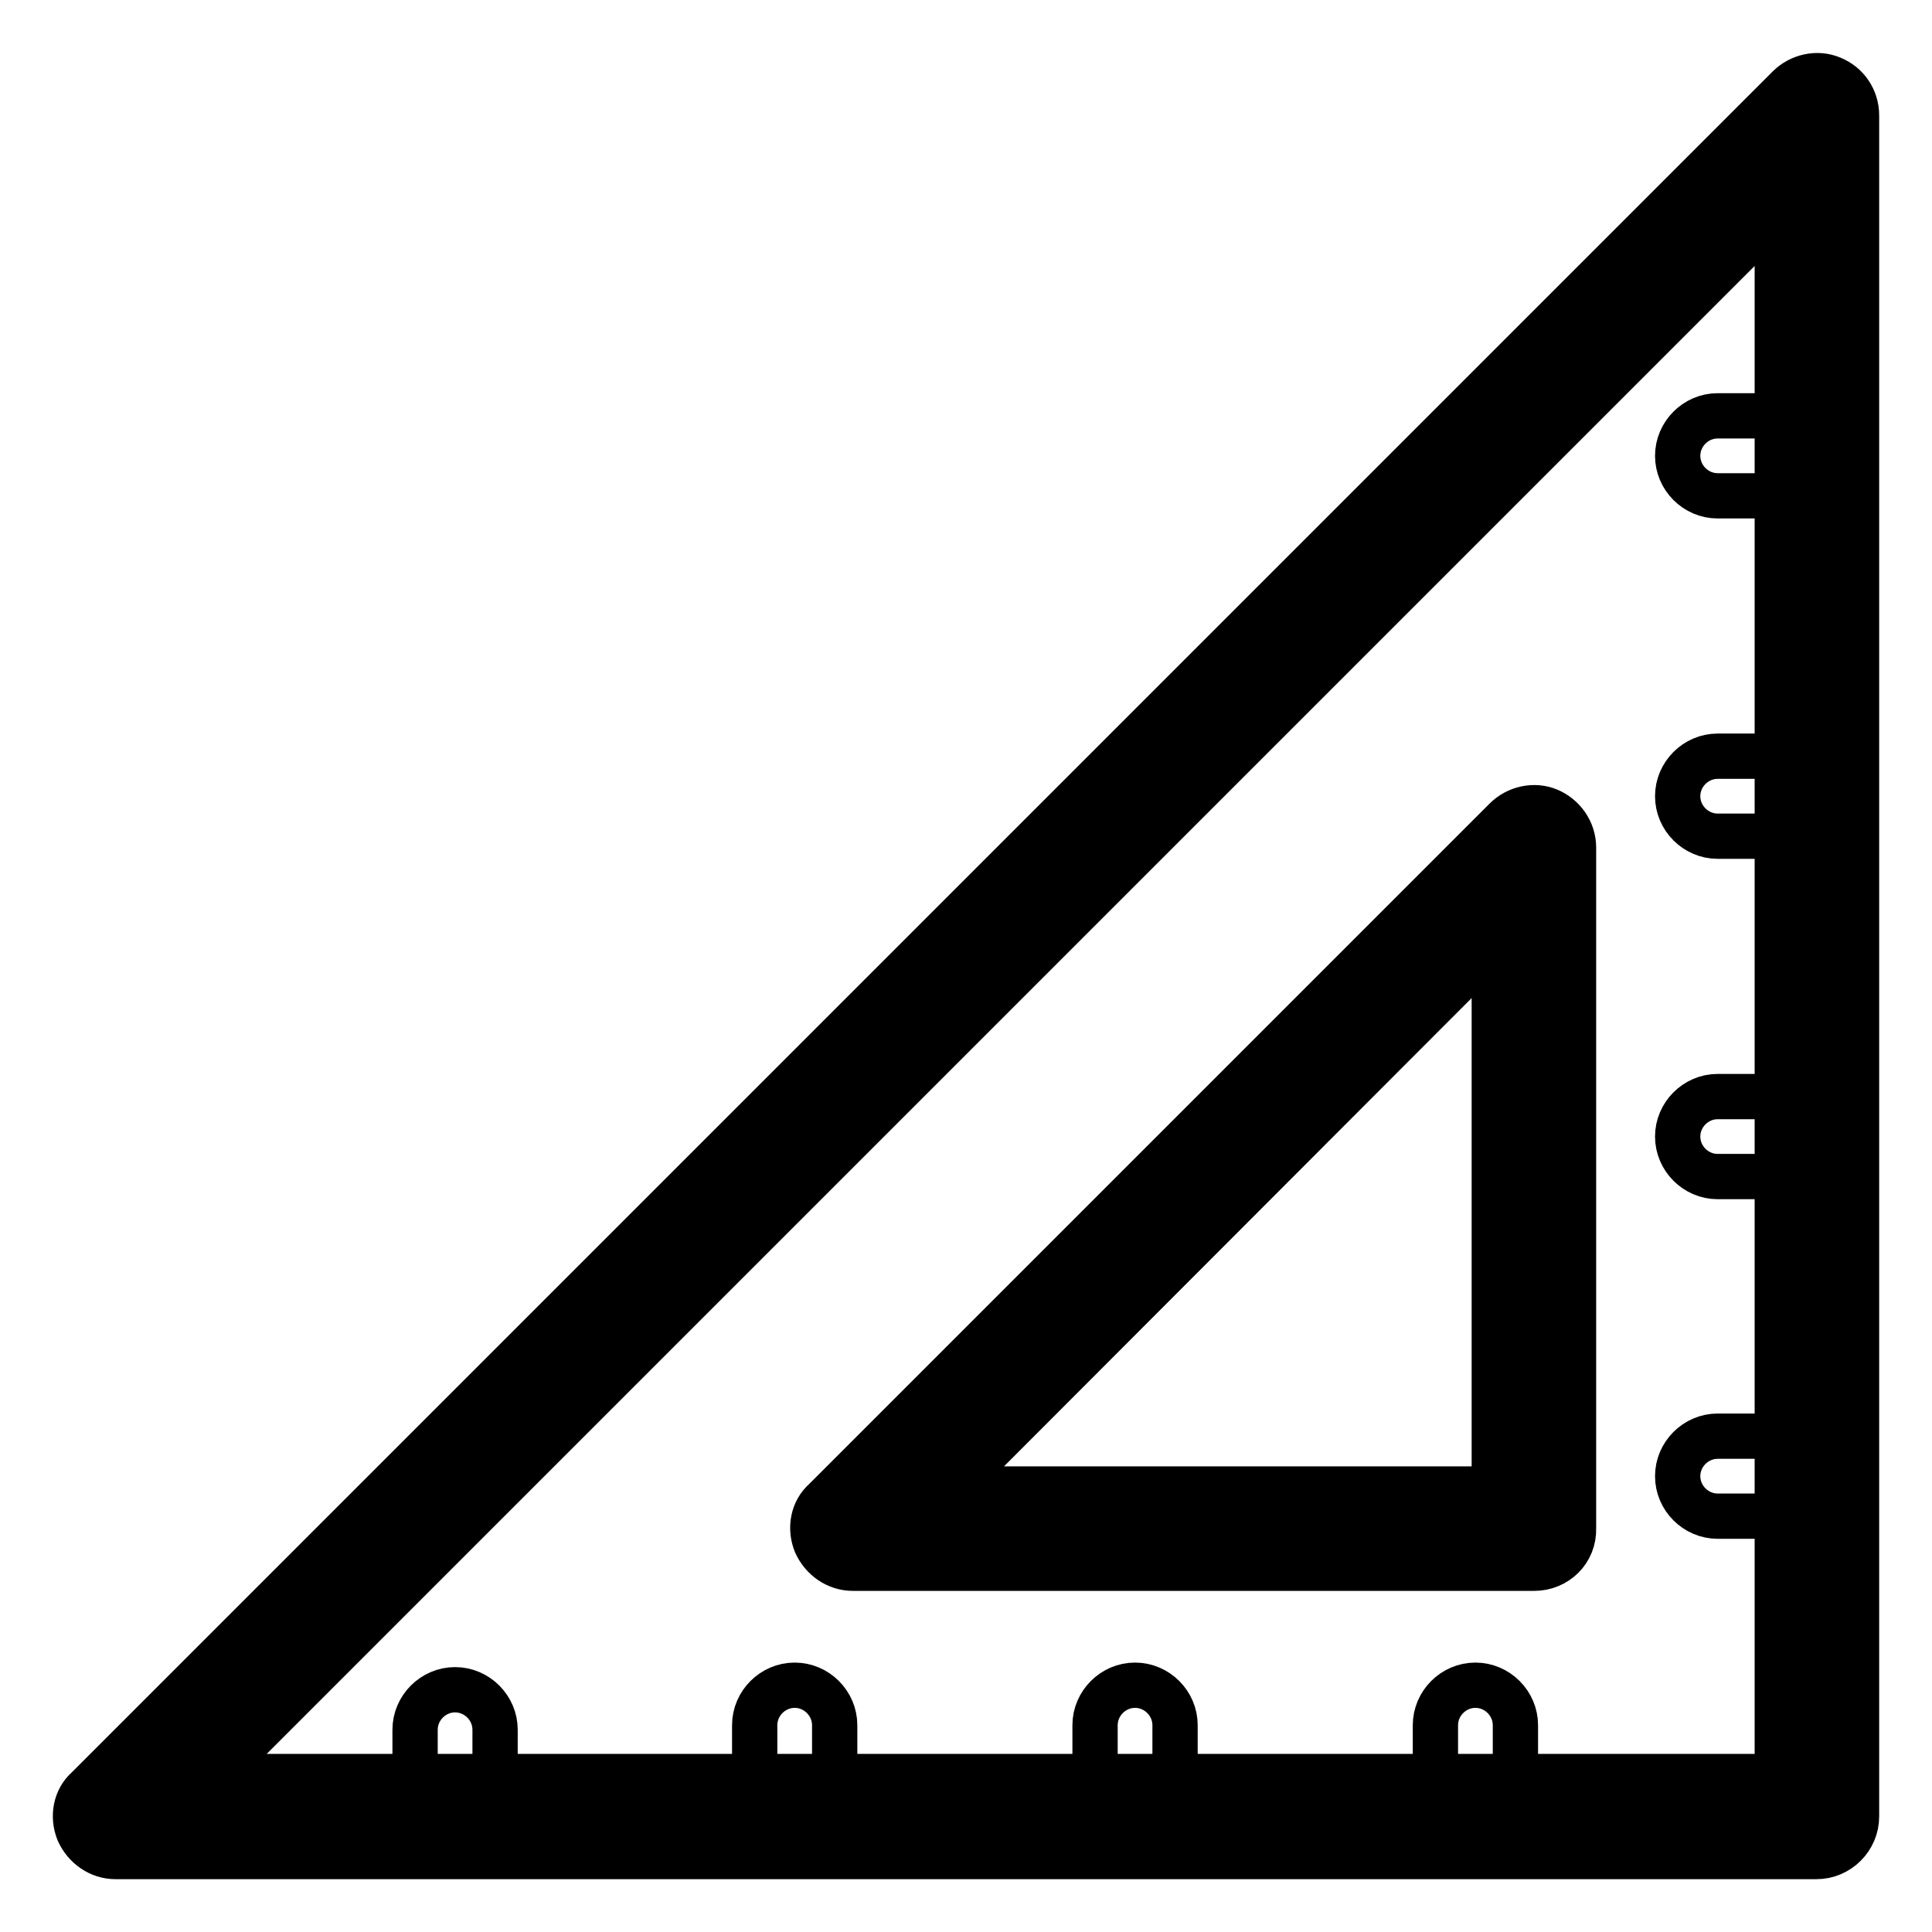 <?xml version="1.0" encoding="utf-8"?>
<!-- Svg Vector Icons : http://www.onlinewebfonts.com/icon -->
<!DOCTYPE svg PUBLIC "-//W3C//DTD SVG 1.1//EN" "http://www.w3.org/Graphics/SVG/1.1/DTD/svg11.dtd">
<svg version="1.1" xmlns="http://www.w3.org/2000/svg" xmlns:xlink="http://www.w3.org/1999/xlink" x="0px" y="0px" viewBox="0 0 256 256" enable-background="new 0 0 256 256" xml:space="preserve">
<g> <path stroke-width="6" fill-opacity="0" stroke="#000000"  d="M15.3,240.7h225.4V15.3L15.3,240.7z M203.3,202.5H113l90.2-90.2L203.3,202.5L203.3,202.5z"/> <path stroke-width="6" fill-opacity="0" stroke="#000000"  d="M240.7,246H15.3c-2.1,0-4-1.3-4.9-3.3c-0.8-2-0.4-4.3,1.2-5.7L237,11.6c1.5-1.5,3.8-2,5.7-1.2 c2,0.8,3.3,2.7,3.3,4.9v225.4C246,243.6,243.6,246,240.7,246z M28.1,235.4h207.4V28L28.1,235.4z M203.3,207.8H113 c-2.1,0-4-1.3-4.9-3.3c-0.8-2-0.4-4.3,1.2-5.7l90.2-90.2c1.5-1.5,3.8-2,5.7-1.2s3.3,2.7,3.3,4.9v90.2 C208.6,205.5,206.2,207.8,203.3,207.8L203.3,207.8z M125.8,197.3H198V125L125.8,197.3L125.8,197.3z"/> <path stroke-width="6" fill-opacity="0" stroke="#000000"  d="M60.3,245.9c-2.9,0-5.3-2.4-5.3-5.3v-11.4c0-2.9,2.4-5.3,5.3-5.3c2.9,0,5.3,2.4,5.3,5.3v11.4 C65.5,243.5,63.2,245.9,60.3,245.9z M105.3,245.3c-2.9,0-5.3-2.4-5.3-5.3v-11.4c0-2.9,2.4-5.3,5.3-5.3c2.9,0,5.3,2.4,5.3,5.3V240 C110.6,242.9,108.3,245.3,105.3,245.3z M150.4,245.3c-2.9,0-5.3-2.4-5.3-5.3v-11.4c0-2.9,2.4-5.3,5.3-5.3s5.3,2.4,5.3,5.3V240 C155.7,242.9,153.3,245.3,150.4,245.3z M195.5,245.3c-2.9,0-5.3-2.4-5.3-5.3v-11.4c0-2.9,2.4-5.3,5.3-5.3s5.3,2.4,5.3,5.3V240 C200.8,242.9,198.4,245.3,195.5,245.3z M235.3,200.9h-7.7c-2.9,0-5.3-2.4-5.3-5.3s2.4-5.3,5.3-5.3h7.7c2.9,0,5.3,2.4,5.3,5.3 S238.3,200.9,235.3,200.9L235.3,200.9z M235.3,155.9h-7.7c-2.9,0-5.3-2.4-5.3-5.3c0-2.9,2.4-5.3,5.3-5.3h7.7c2.9,0,5.3,2.4,5.3,5.3 C240.6,153.5,238.3,155.9,235.3,155.9L235.3,155.9z M235.3,110.8h-7.7c-2.9,0-5.3-2.4-5.3-5.3c0-2.9,2.4-5.3,5.3-5.3h7.7 c2.9,0,5.3,2.4,5.3,5.3C240.6,108.4,238.3,110.8,235.3,110.8L235.3,110.8z"/> <path stroke-width="6" fill-opacity="0" stroke="#000000"  d="M235.3,65.7h-7.7c-2.9,0-5.3-2.4-5.3-5.3c0-2.9,2.4-5.3,5.3-5.3h7.7c2.9,0,5.3,2.4,5.3,5.3 C240.6,63.3,238.3,65.7,235.3,65.7L235.3,65.7z"/></g>
</svg>